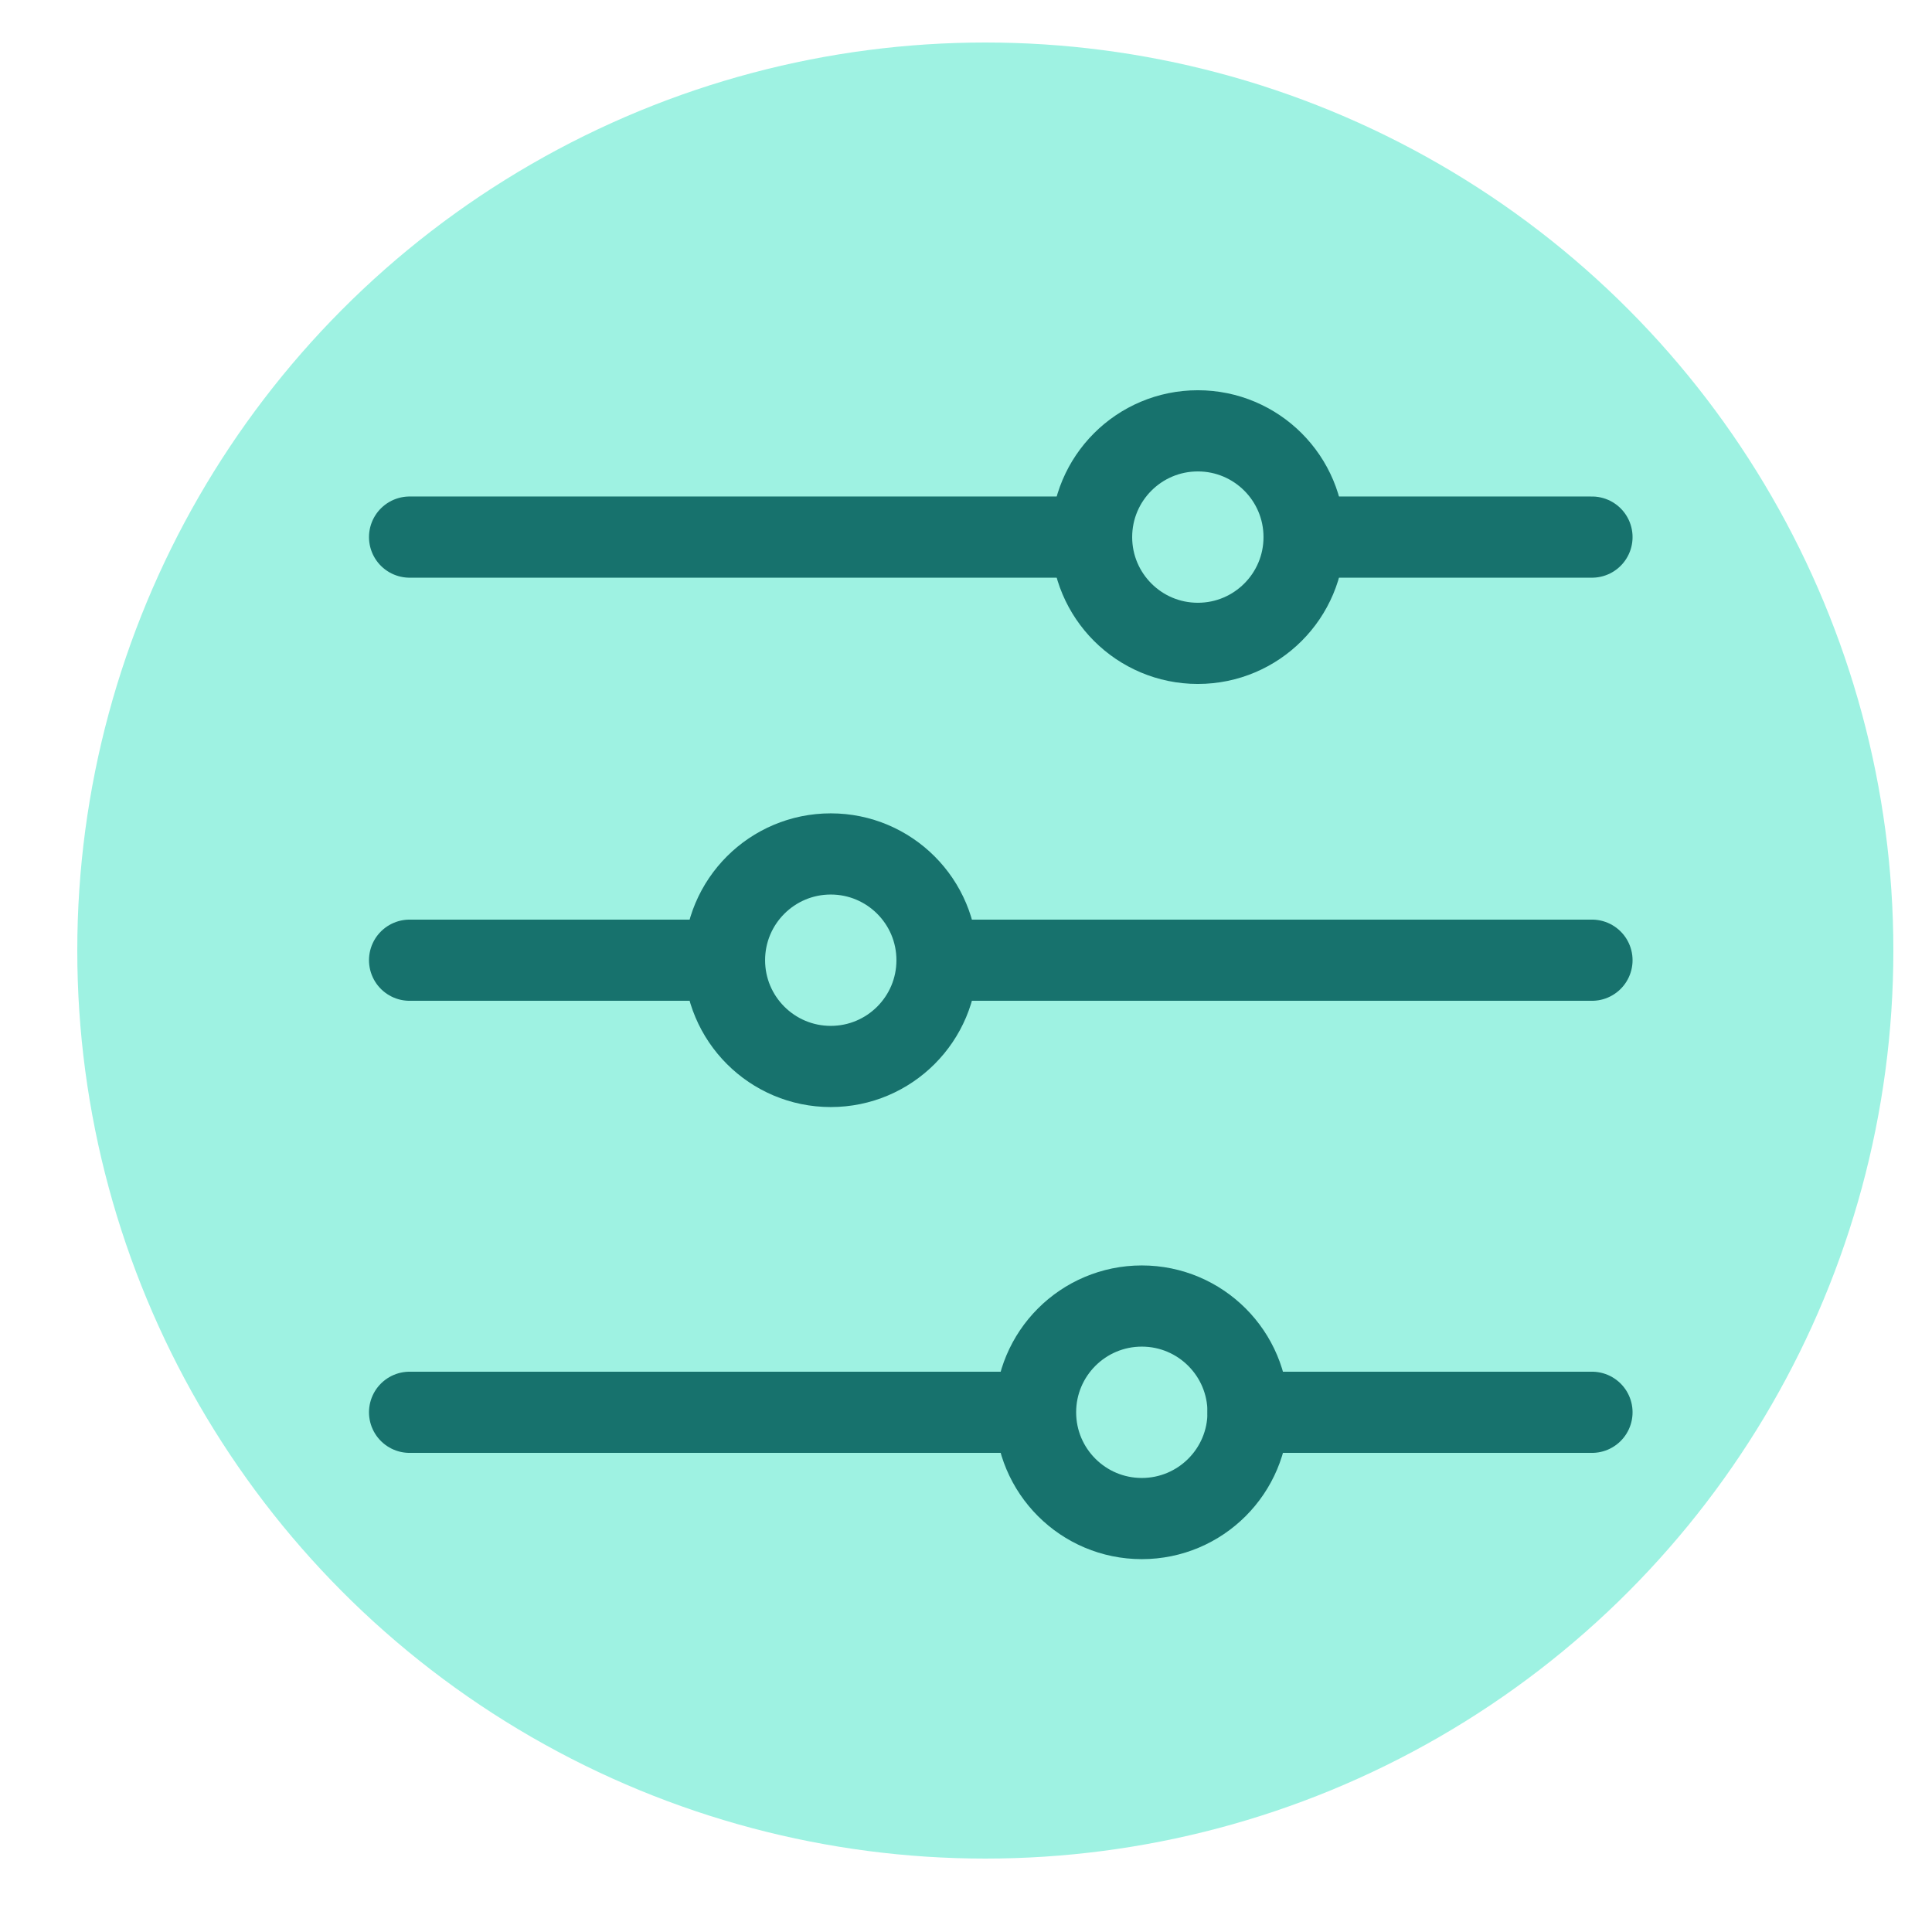 <?xml version="1.0" encoding="UTF-8"?>
<!-- Generator: Adobe Illustrator 27.0.0, SVG Export Plug-In . SVG Version: 6.00 Build 0)  -->
<svg xmlns="http://www.w3.org/2000/svg" xmlns:xlink="http://www.w3.org/1999/xlink" version="1.1" id="Calque_1" x="0px" y="0px" viewBox="0 0 100 100" style="enable-background:new 0 0 100 100;" xml:space="preserve">
<style type="text/css">
	.st0{fill:#9EF2E2;}
	.st1{fill:none;stroke:#17726D;stroke-width:4.202;stroke-miterlimit:10;}
	.st2{fill:none;stroke:#17726D;stroke-width:4.202;stroke-linecap:round;stroke-miterlimit:10;}
</style>
<circle class="st0" cx="51" cy="49.2" r="47"></circle>
<g>
	<circle class="st1" cx="62" cy="27.8" r="5.5"></circle>
	<line class="st2" x1="67.5" y1="27.8" x2="82.4" y2="27.8"></line>
	<line class="st2" x1="21.2" y1="27.8" x2="56" y2="27.8"></line>
	<circle class="st1" cx="43" cy="49.7" r="5.5"></circle>
	<line class="st2" x1="48.6" y1="49.7" x2="82.4" y2="49.7"></line>
	<line class="st2" x1="21.2" y1="49.7" x2="37.1" y2="49.7"></line>
	<circle class="st1" cx="59.1" cy="73.1" r="5.5"></circle>
	<line class="st2" x1="64.6" y1="73.1" x2="82.4" y2="73.1"></line>
	<line class="st2" x1="21.2" y1="73.1" x2="53.1" y2="73.1"></line>
</g>
</svg>
